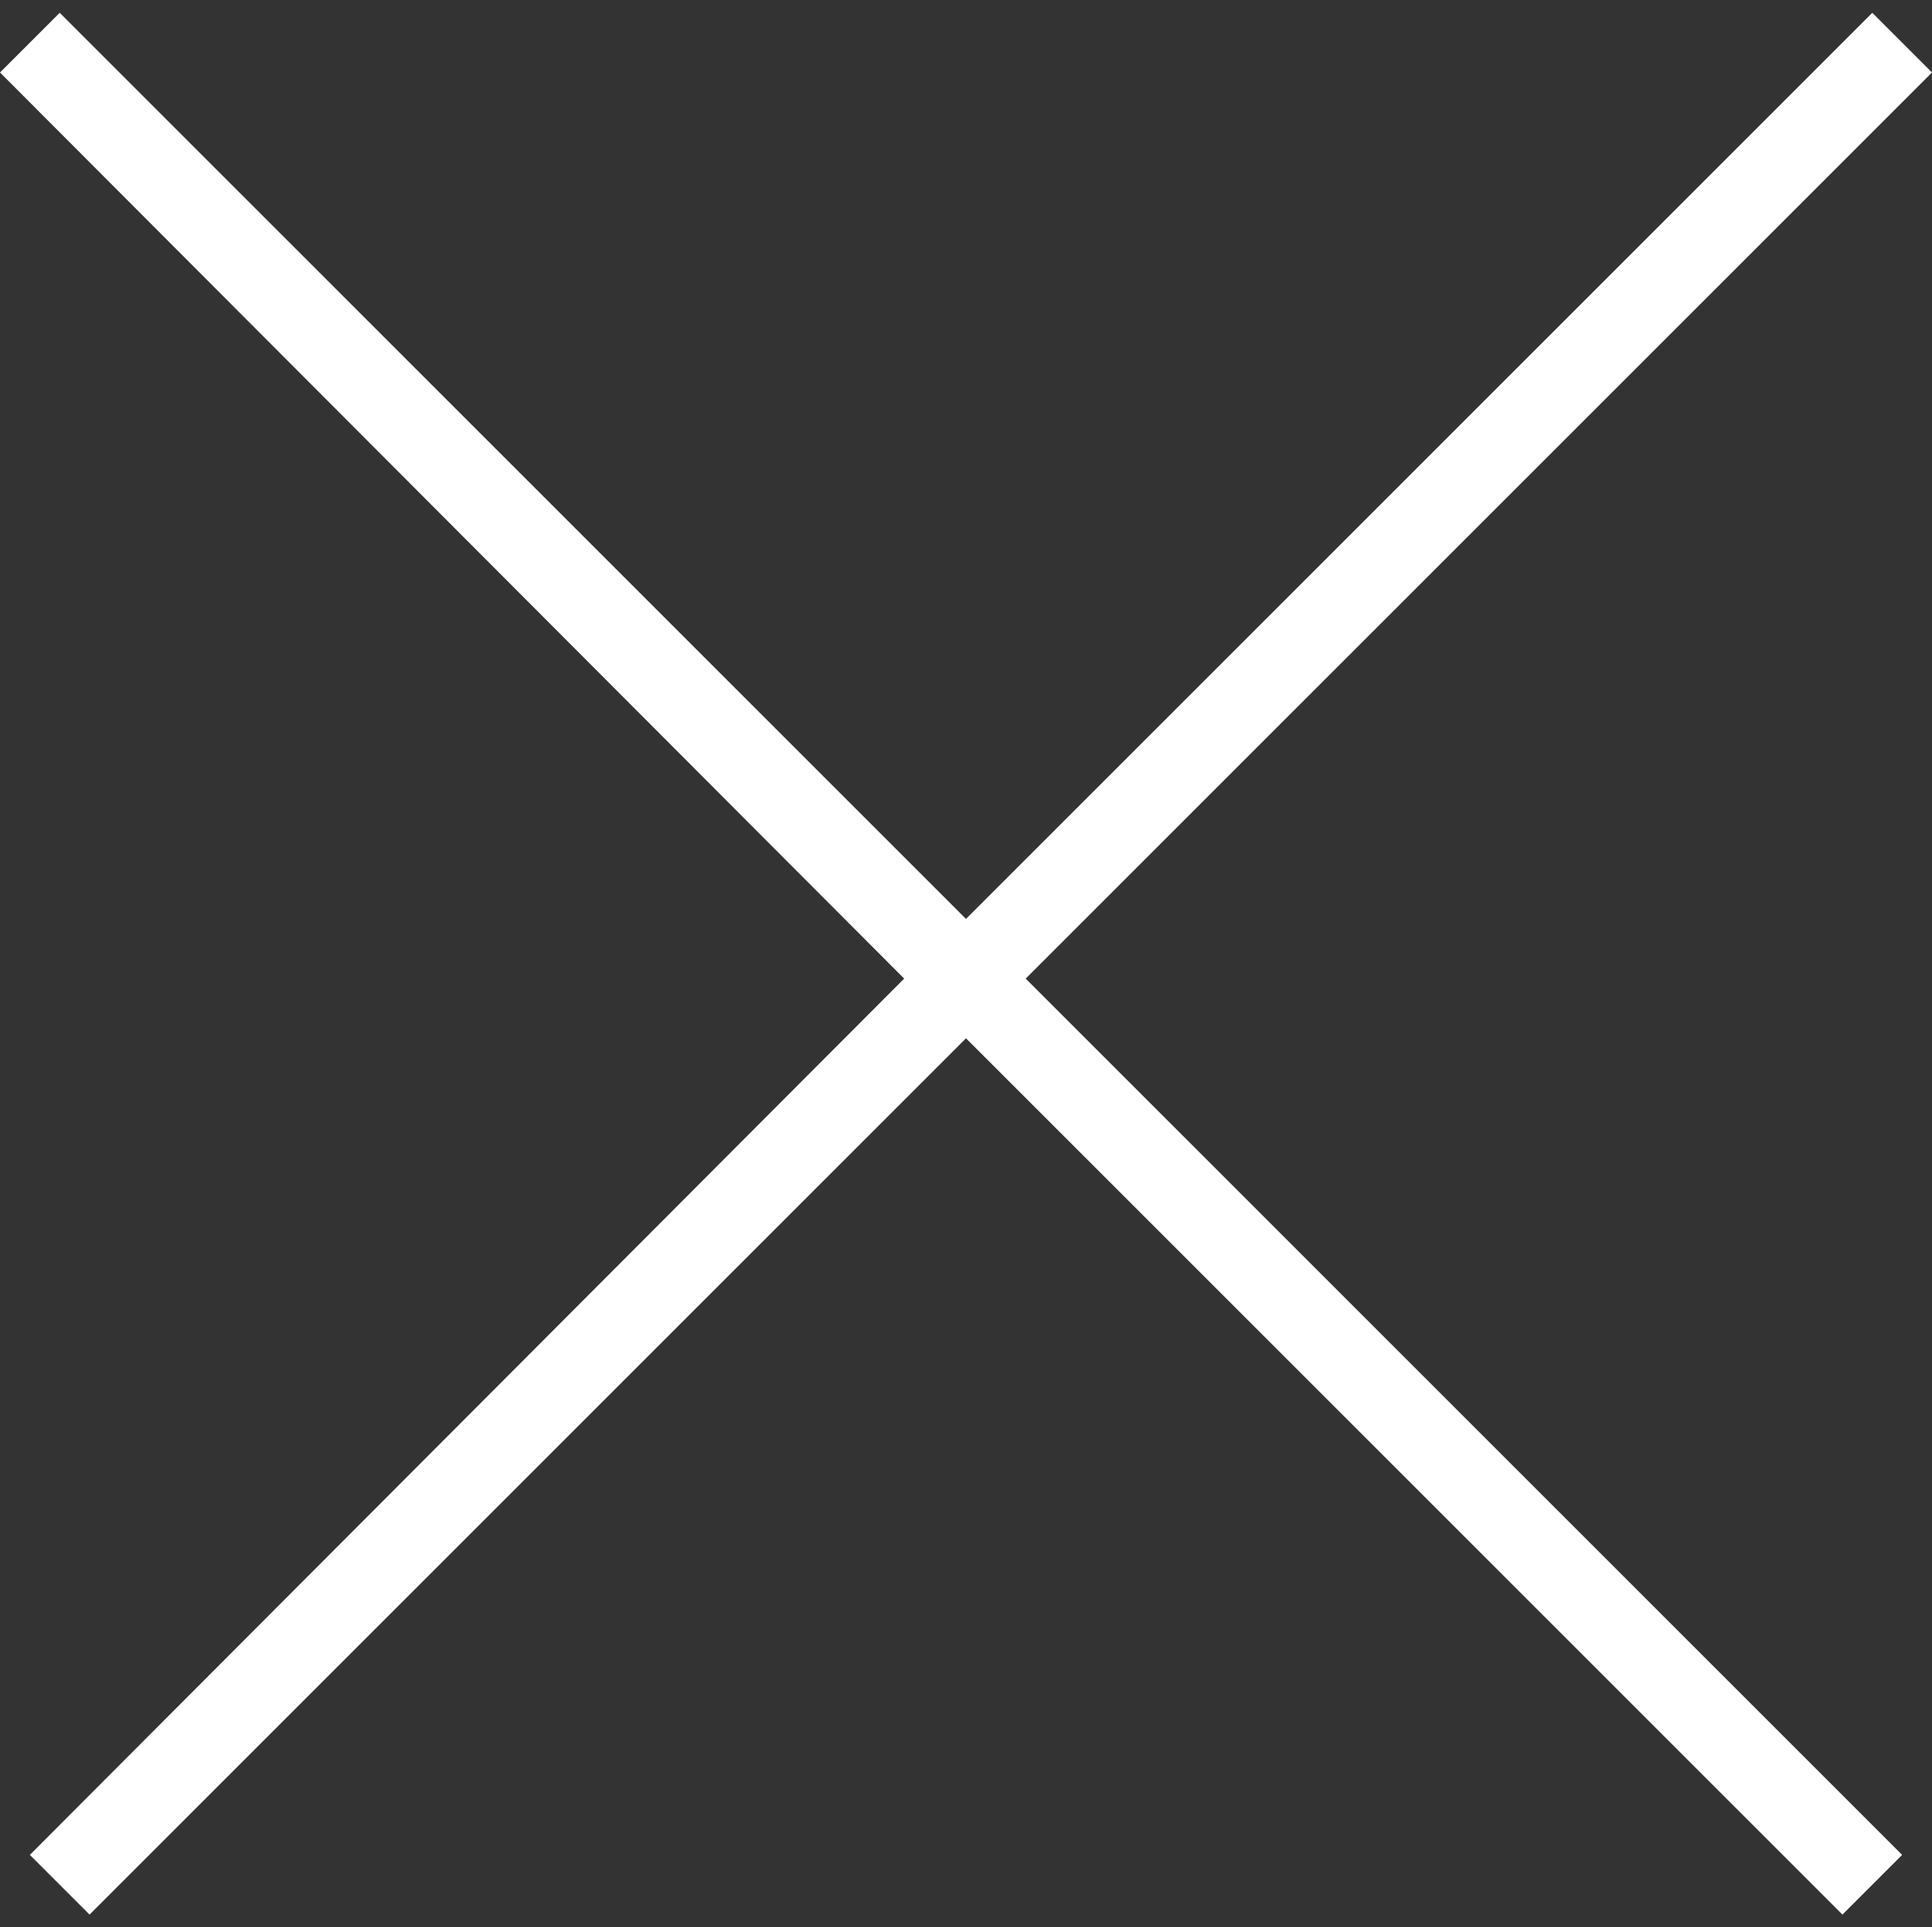 <?xml version="1.0" encoding="utf-8"?>
<!-- Generator: Adobe Illustrator 19.2.1, SVG Export Plug-In . SVG Version: 6.00 Build 0)  -->
<svg version="1.1" id="Layer_1" xmlns="http://www.w3.org/2000/svg" xmlns:xlink="http://www.w3.org/1999/xlink" x="0px" y="0px"
	 viewBox="0 0 90.6 90.4" style="enable-background:new 0 0 90.6 90.4;" xml:space="preserve">
<rect x="0" y="0" width="90.6" height="90.4" fill="#333333" stroke="none"/>
<style type="text/css">
	.st0{fill:#FFFFFF;}
</style>
<polygon class="st0" points="90.6,3.4 87.8,0.6 45.3,43.1 2.8,0.6 0,3.4 42.4,45.9 1.4,87 4.2,89.8 45.3,48.7 86.4,89.8 89.2,87 
	48.1,45.9 "/>
</svg>
